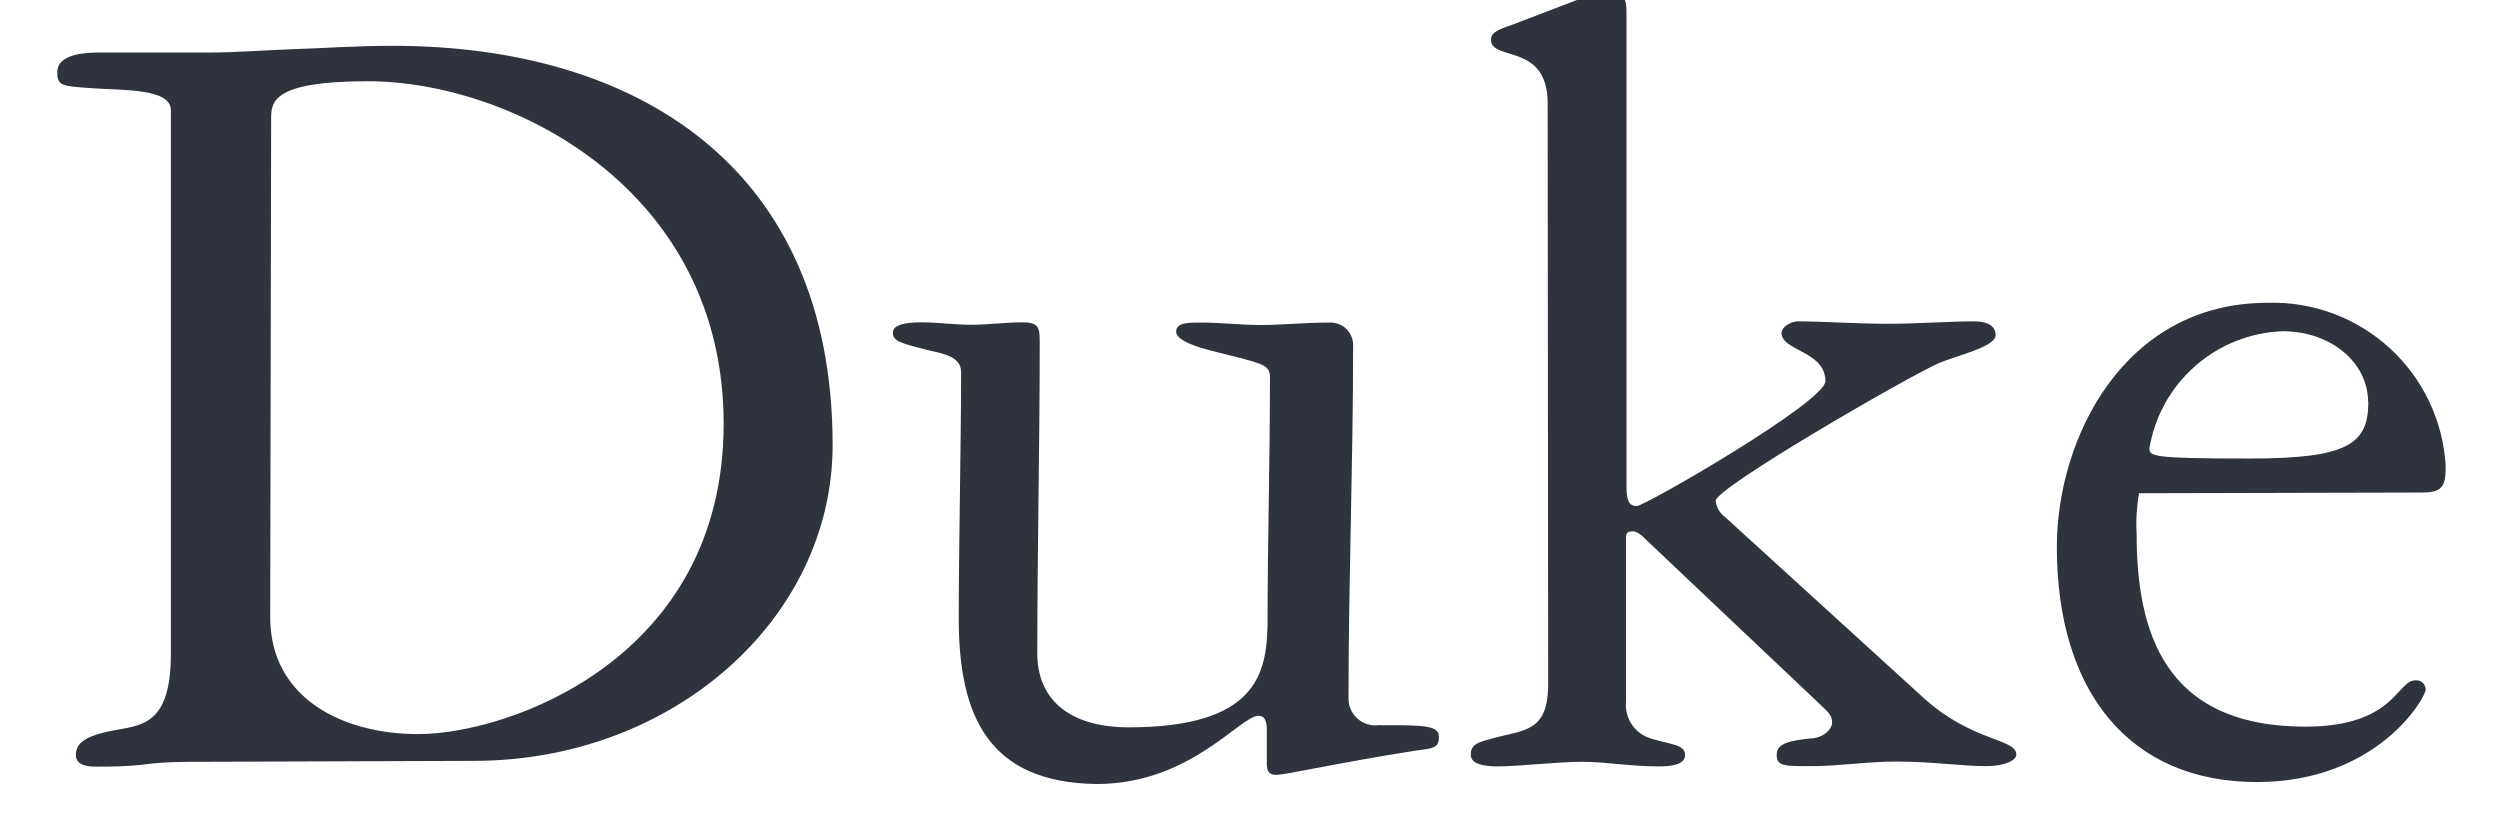 <svg width="61" height="20" viewBox="0 0 61 20" fill="none" xmlns="http://www.w3.org/2000/svg">
<g clip-path="url(#clip0)">
<path d="M4.898 18.588C4.504 18.588 4.022 18.588 3.569 18.647C3.116 18.706 2.693 18.706 2.357 18.706C2.216 18.706 1.851 18.706 1.851 18.424C1.851 18.141 2.051 17.941 2.898 17.8C3.522 17.688 4.169 17.6 4.169 15.965V2.688C4.169 2.153 2.993 2.206 2.251 2.153C1.51 2.1 1.398 2.1 1.398 1.765C1.398 1.282 2.163 1.282 2.498 1.282H5.069C5.775 1.282 6.451 1.224 7.157 1.2C7.863 1.177 8.681 1.118 9.587 1.118C15.516 1.118 20.316 4.059 20.316 10.859C20.316 15.094 16.422 18.565 11.563 18.565L4.898 18.588ZM6.593 15.059C6.593 17.035 8.357 17.912 10.204 17.912C12.404 17.912 17.657 16.077 17.657 10.341C17.657 4.606 12.469 1.982 8.969 1.982C6.651 1.982 6.616 2.488 6.616 2.888L6.593 15.059ZM23.393 15.088C23.393 13.365 23.451 10.741 23.451 9.077C23.451 8.682 22.969 8.624 22.634 8.541C21.957 8.371 21.787 8.318 21.787 8.118C21.787 7.918 22.098 7.865 22.493 7.865C22.887 7.865 23.281 7.924 23.704 7.924C24.128 7.924 24.522 7.865 24.945 7.865C25.369 7.865 25.369 8.006 25.369 8.4C25.369 10.912 25.31 13.424 25.31 15.941C25.31 17.118 26.157 17.747 27.54 17.747C30.675 17.747 30.898 16.418 30.928 15.265C30.928 13.259 30.987 11.23 30.987 9.224C30.987 8.882 30.846 8.882 29.516 8.547C29.293 8.488 28.698 8.324 28.698 8.094C28.698 7.865 29.01 7.871 29.322 7.871C29.804 7.871 30.281 7.93 30.763 7.93C31.245 7.93 31.863 7.871 32.428 7.871C32.506 7.866 32.585 7.877 32.659 7.905C32.733 7.933 32.8 7.976 32.855 8.031C32.911 8.087 32.954 8.154 32.982 8.228C33.01 8.302 33.021 8.38 33.016 8.459C33.016 11.312 32.904 14.165 32.904 17.018C32.9 17.113 32.917 17.208 32.953 17.296C32.989 17.384 33.044 17.463 33.114 17.527C33.185 17.592 33.268 17.64 33.359 17.669C33.449 17.698 33.545 17.706 33.64 17.694C34.74 17.694 35.11 17.694 35.11 17.977C35.11 18.259 34.969 18.259 34.522 18.318C32.545 18.63 31.387 18.906 31.134 18.906C30.881 18.906 30.91 18.706 30.91 18.453V17.806C30.91 17.582 30.851 17.465 30.71 17.465C30.257 17.465 29.046 19.13 26.757 19.13C24.128 19.094 23.393 17.488 23.393 15.088ZM37.763 2.524C37.763 1.03 36.381 1.506 36.381 0.971C36.381 0.771 36.581 0.718 36.969 0.577L38.893 -0.159C39.048 -0.208 39.212 -0.228 39.375 -0.218C39.516 -0.218 39.687 -0.135 39.687 0.288V11.894C39.687 12.206 39.745 12.347 39.94 12.347C40.134 12.347 44.54 9.806 44.54 9.3C44.54 8.565 43.469 8.565 43.469 8.124C43.469 7.982 43.693 7.841 43.863 7.841C44.451 7.841 45.304 7.9 46.04 7.9C46.775 7.9 47.593 7.841 48.157 7.841C48.41 7.841 48.693 7.9 48.693 8.182C48.693 8.465 47.704 8.688 47.31 8.859C46.493 9.224 41.863 11.906 41.863 12.218C41.87 12.296 41.894 12.371 41.933 12.439C41.971 12.507 42.024 12.566 42.087 12.612L46.969 17.059C48.145 18.106 49.198 18.018 49.198 18.412C49.198 18.553 48.916 18.694 48.463 18.694C47.875 18.694 47.134 18.582 46.287 18.582C45.551 18.582 44.875 18.694 44.198 18.694C43.522 18.694 43.351 18.694 43.351 18.412C43.351 18.13 43.693 18.071 44.169 18.018C44.451 18.018 44.704 17.818 44.704 17.624C44.704 17.43 44.563 17.341 44.393 17.171L40.128 13.135C40.06 13.057 39.973 12.998 39.875 12.965C39.763 12.965 39.675 12.965 39.675 13.106V17.118C39.655 17.318 39.707 17.519 39.821 17.685C39.935 17.85 40.104 17.971 40.298 18.024C40.751 18.165 41.116 18.165 41.116 18.418C41.116 18.671 40.751 18.7 40.469 18.7C39.775 18.7 39.187 18.588 38.598 18.588C38.01 18.588 37.045 18.7 36.563 18.7C36.393 18.7 35.887 18.7 35.887 18.418C35.887 18.135 36.11 18.106 36.393 18.024C37.181 17.8 37.775 17.883 37.775 16.694L37.763 2.524ZM52.193 12.035C52.135 12.361 52.115 12.693 52.134 13.024C52.134 15.377 52.781 17.73 56.251 17.73C58.428 17.73 58.481 16.6 58.934 16.6C58.965 16.597 58.997 16.6 59.027 16.61C59.058 16.62 59.086 16.635 59.109 16.656C59.133 16.677 59.152 16.703 59.166 16.732C59.179 16.761 59.186 16.792 59.187 16.824C59.187 17.024 58.01 19.082 55.069 19.082C51.963 19.082 50.187 16.883 50.187 13.347C50.187 10.694 51.822 7.388 55.328 7.388C56.429 7.354 57.499 7.752 58.311 8.496C59.123 9.24 59.612 10.271 59.675 11.371C59.675 11.877 59.593 12.018 59.087 12.018L52.193 12.035ZM57.781 9.806C57.781 8.847 56.875 8.082 55.693 8.082C54.906 8.112 54.153 8.412 53.562 8.932C52.97 9.451 52.576 10.159 52.446 10.935C52.446 11.135 52.504 11.188 54.904 11.188C57.304 11.188 57.787 10.824 57.787 9.806H57.781Z" fill="#2F333D"/>
</g>
<defs>
<clipPath id="clip0">
<rect width="59.412" height="20" fill="white" transform="translate(0.953)"/>
</clipPath>
</defs>
</svg>
